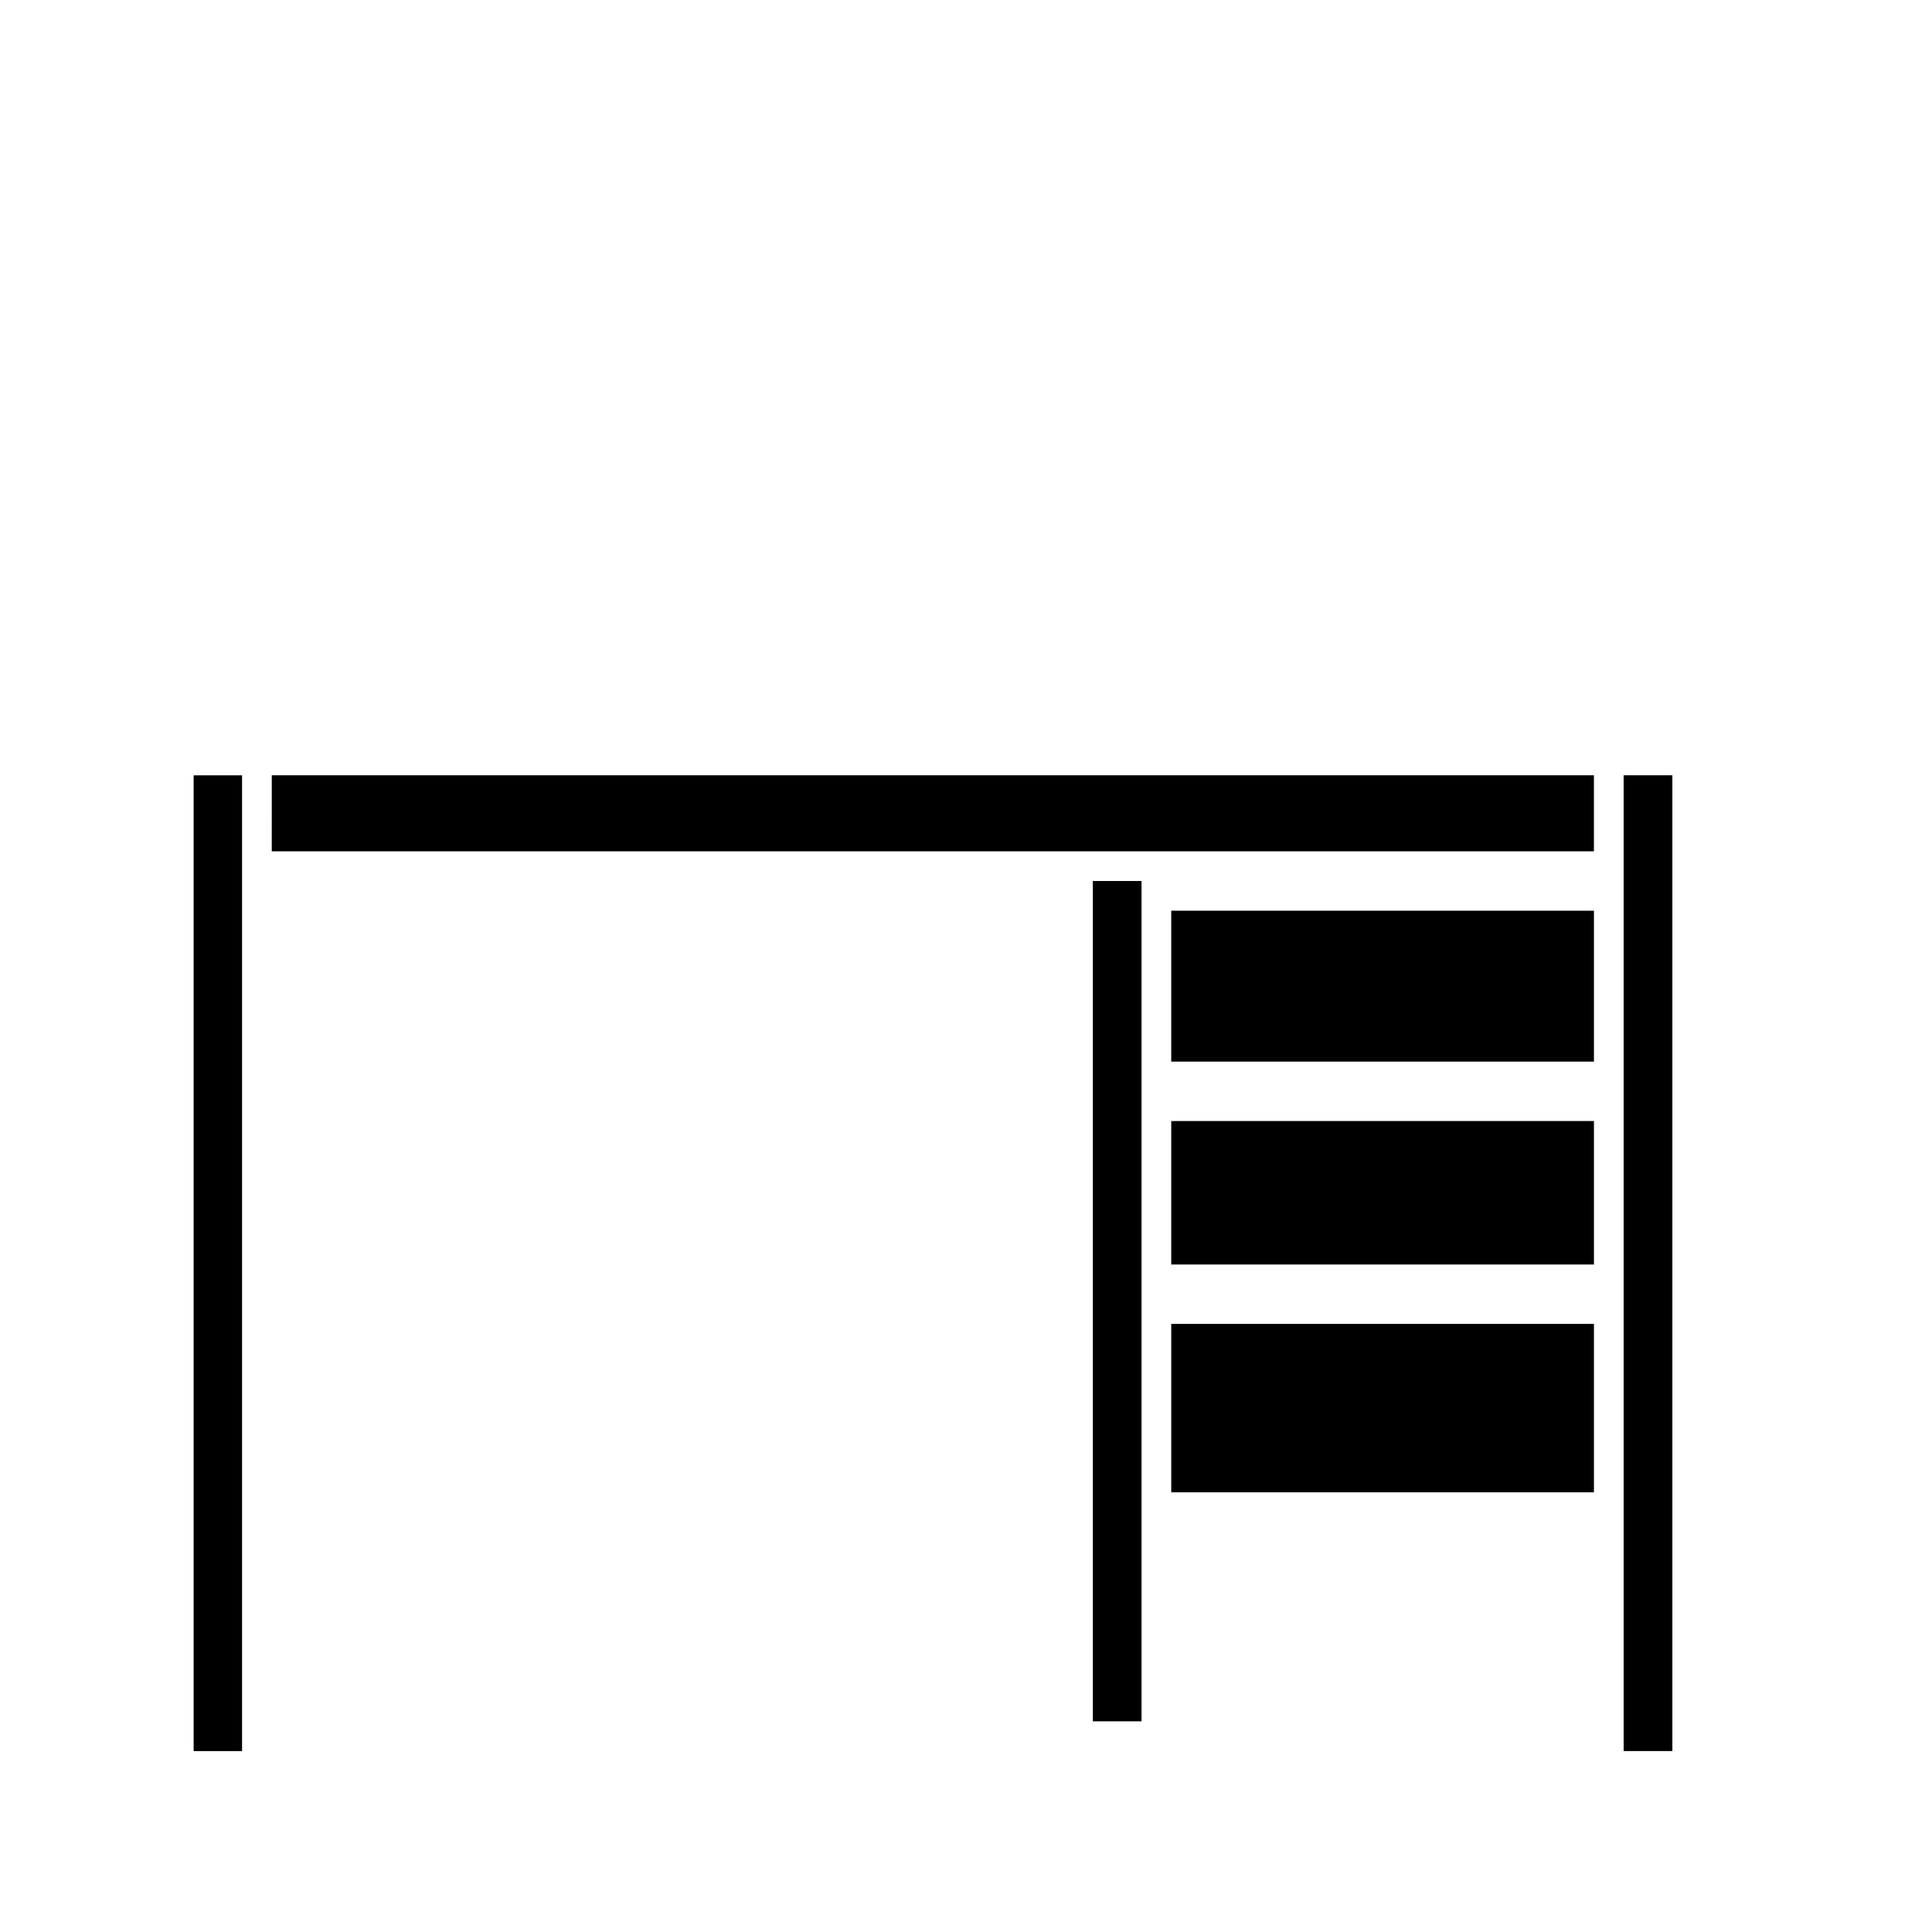 <?xml version="1.0" encoding="UTF-8"?>
<!-- Uploaded to: SVG Repo, www.svgrepo.com, Generator: SVG Repo Mixer Tools -->
<svg fill="#000000" width="800px" height="800px" version="1.1" viewBox="144 144 512 512" xmlns="http://www.w3.org/2000/svg">
 <g>
  <path d="m454.39 441.09h112.02v38.023h-112.02zm0-15.742v-39.992h112.02v39.988zm-246.24 182.71h-12.832v-258.59h12.832zm7.871-238.45 0.004-20.148h350.38v20.152h-350.38zm230.5 230.57h-12.91v-222.7h12.91zm7.871-60.691v-44.637h112.02v44.633zm132.8 68.566-12.91-0.004v-258.59h12.91z"/>
  <path d="m496.98 498.16h26.922v15.742h-26.922z"/>
  <path d="m496.98 445.03h26.922v15.742h-26.922z"/>
  <path d="m496.98 391.02h26.922v15.742h-26.922z"/>
 </g>
</svg>